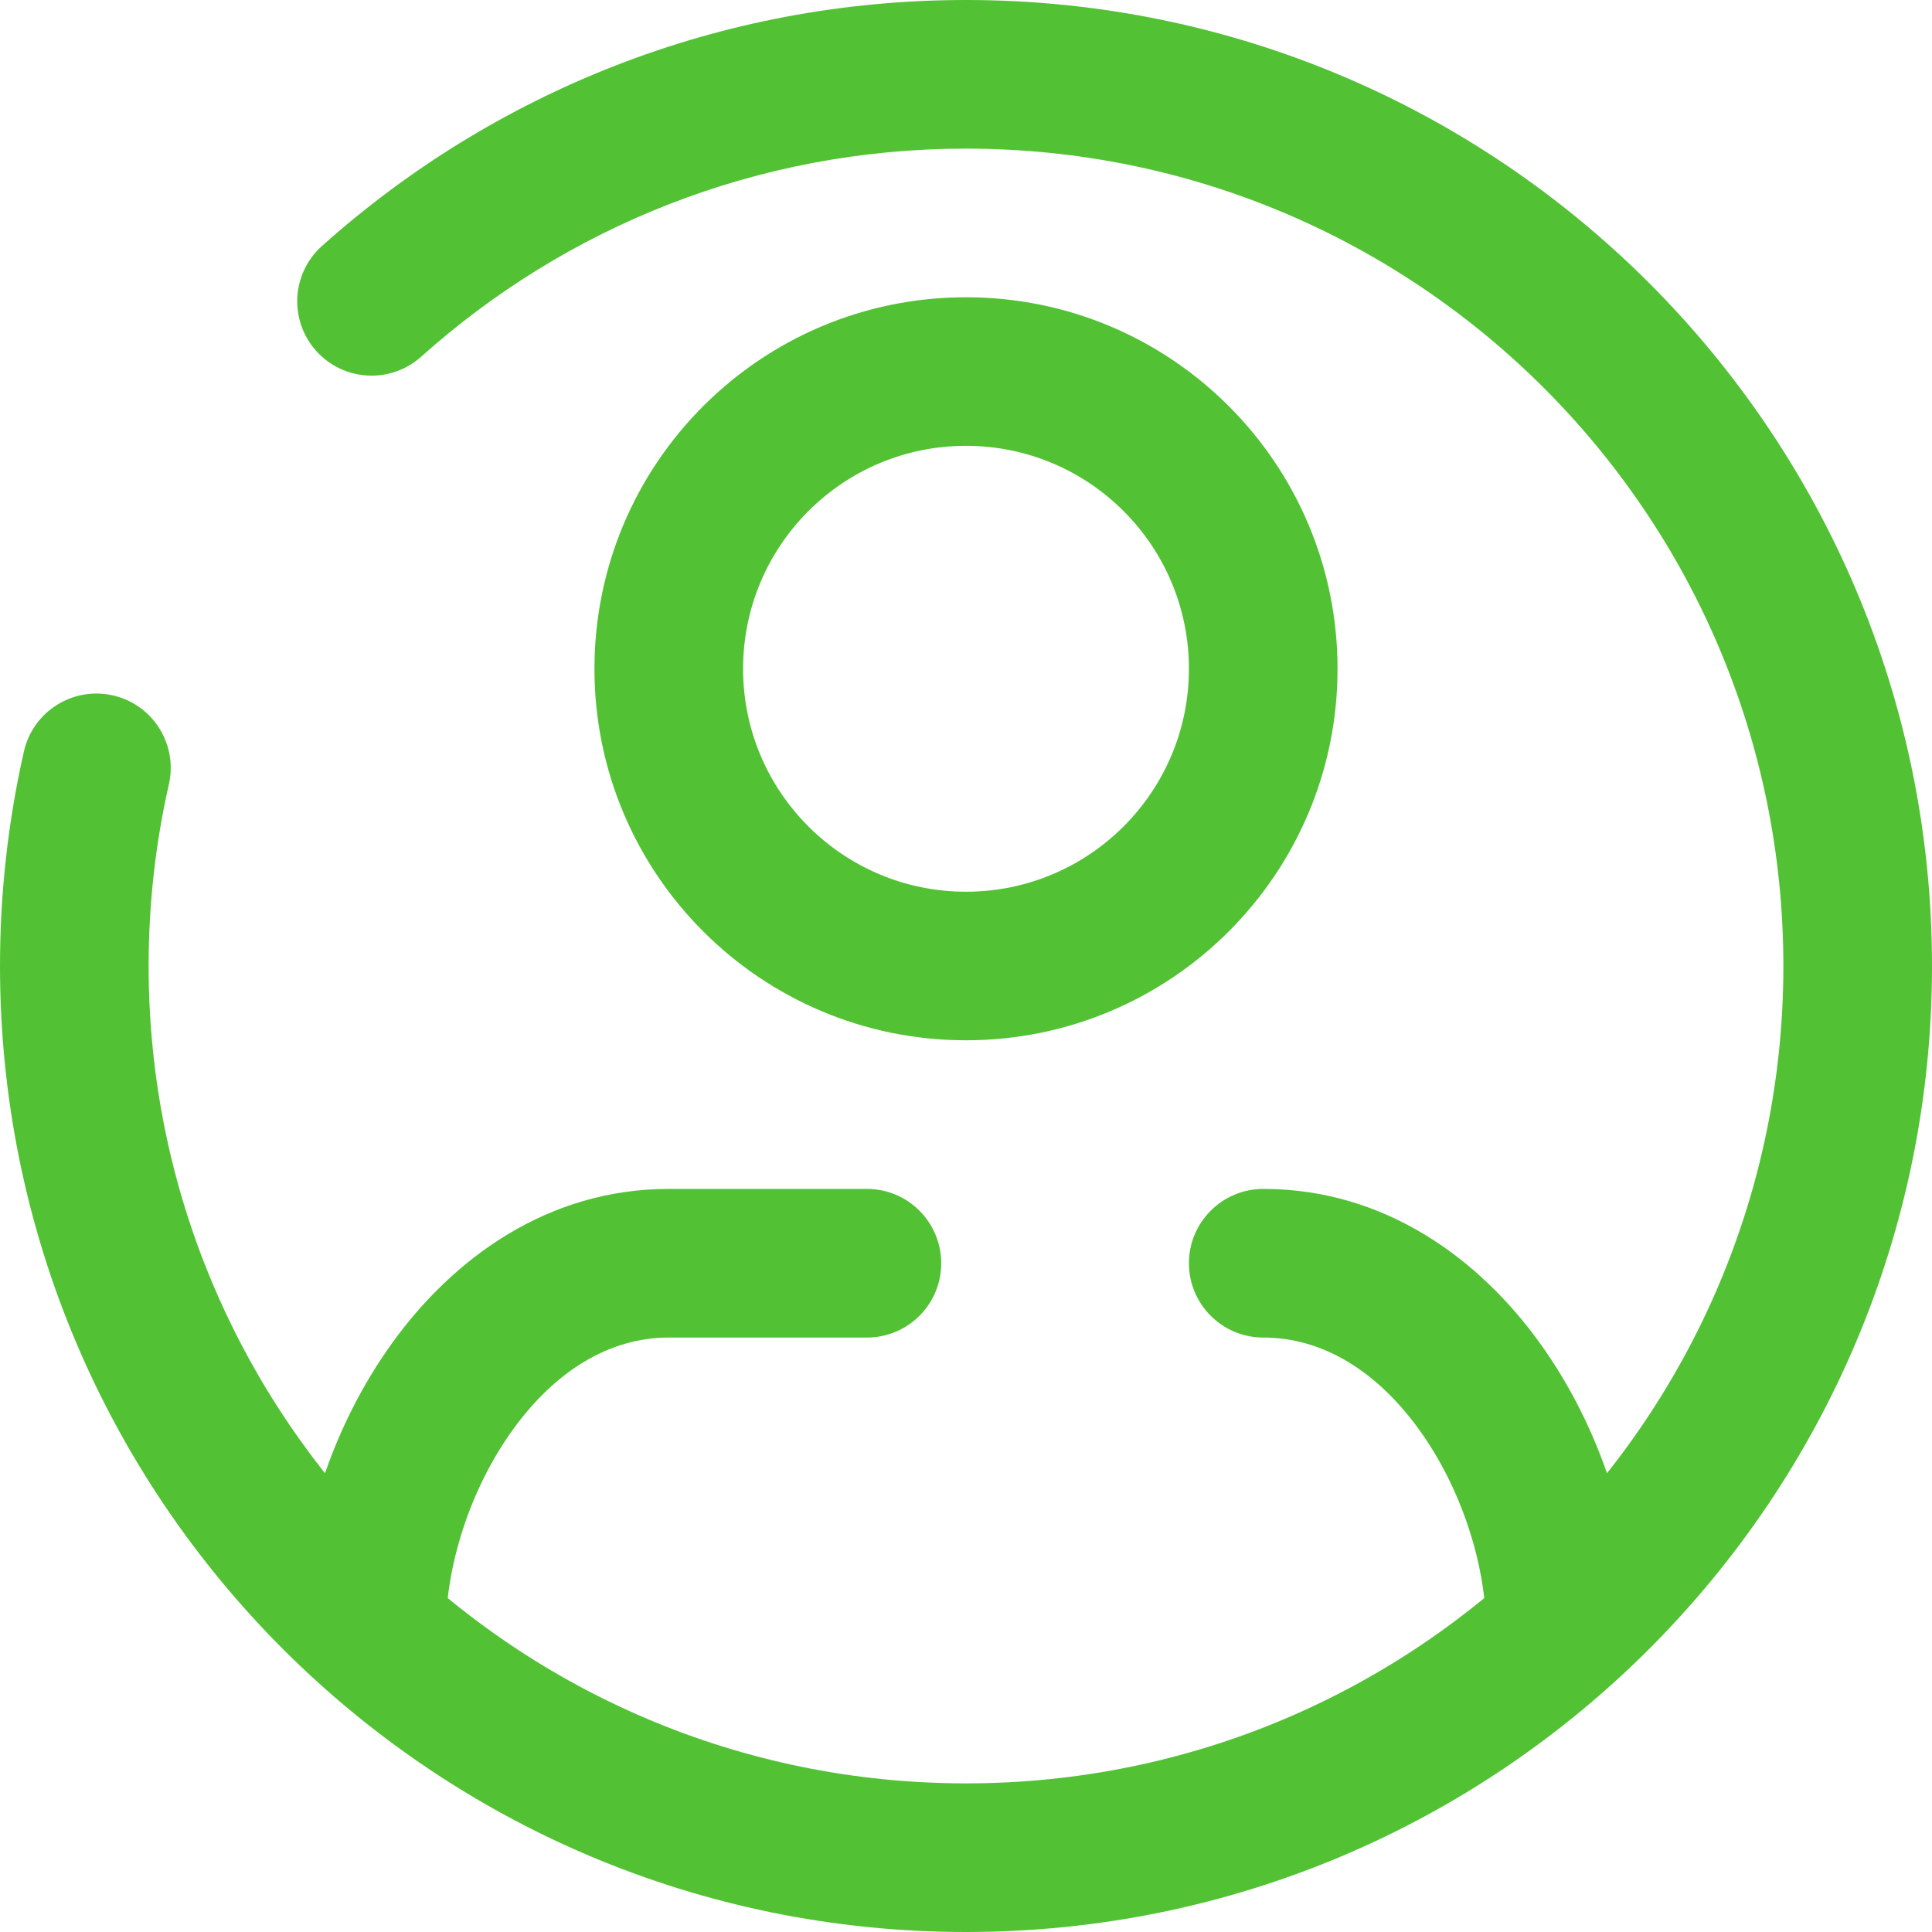 <?xml version="1.0" encoding="UTF-8"?>
<svg xmlns="http://www.w3.org/2000/svg" width="29" height="29" viewBox="0 0 29 29" fill="none">
  <path d="M2.535 11.773C2.671 11.172 2.295 10.574 1.694 10.438C1.093 10.302 0.496 10.678 0.359 11.279L2.535 11.773ZM4.833 3.692C4.374 4.103 4.335 4.808 4.746 5.267C5.157 5.726 5.862 5.765 6.321 5.355L4.833 3.692ZM18.962 17.846C18.346 17.846 17.846 18.346 17.846 18.962C17.846 19.578 18.346 20.077 18.962 20.077V17.846ZM22.308 24.476C22.308 25.092 22.807 25.592 23.423 25.592C24.039 25.592 24.538 25.092 24.538 24.476H22.308ZM4.462 24.476C4.462 25.092 4.961 25.592 5.577 25.592C6.193 25.592 6.692 25.092 6.692 24.476H4.462ZM13.013 20.077C13.629 20.077 14.128 19.578 14.128 18.962C14.128 18.346 13.629 17.846 13.013 17.846V20.077ZM14.5 2.231C21.276 2.231 26.769 7.724 26.769 14.5H29C29 6.492 22.508 0 14.5 0V2.231ZM14.5 26.769C7.724 26.769 2.231 21.276 2.231 14.5H0C0 22.508 6.492 29 14.5 29V26.769ZM26.769 14.5C26.769 21.276 21.276 26.769 14.5 26.769V29C22.508 29 29 22.508 29 14.5H26.769ZM2.231 14.5C2.231 13.561 2.336 12.649 2.535 11.773L0.359 11.279C0.124 12.316 0 13.394 0 14.5H2.231ZM6.321 5.355C8.492 3.411 11.357 2.231 14.5 2.231V0C10.787 0 7.398 1.397 4.833 3.692L6.321 5.355ZM17.846 10.039C17.846 11.886 16.348 13.385 14.5 13.385V15.615C17.58 15.615 20.077 13.119 20.077 10.039H17.846ZM14.5 13.385C12.652 13.385 11.154 11.886 11.154 10.039H8.923C8.923 13.119 11.42 15.615 14.5 15.615V13.385ZM11.154 10.039C11.154 8.19 12.652 6.692 14.5 6.692V4.462C11.42 4.462 8.923 6.958 8.923 10.039H11.154ZM14.5 6.692C16.348 6.692 17.846 8.19 17.846 10.039H20.077C20.077 6.958 17.58 4.462 14.5 4.462V6.692ZM18.962 20.077C19.855 20.077 20.669 20.581 21.307 21.467C21.949 22.36 22.308 23.512 22.308 24.476H24.538C24.538 23.032 24.026 21.427 23.117 20.164C22.204 18.895 20.787 17.846 18.962 17.846V20.077ZM6.692 24.476C6.692 23.512 7.051 22.36 7.693 21.467C8.331 20.581 9.145 20.077 10.038 20.077L10.039 17.846C8.213 17.846 6.796 18.895 5.883 20.164C4.974 21.427 4.462 23.032 4.462 24.476H6.692ZM10.038 20.077H13.013V17.846H10.039L10.038 20.077Z" fill="#52c234"></path>
</svg>